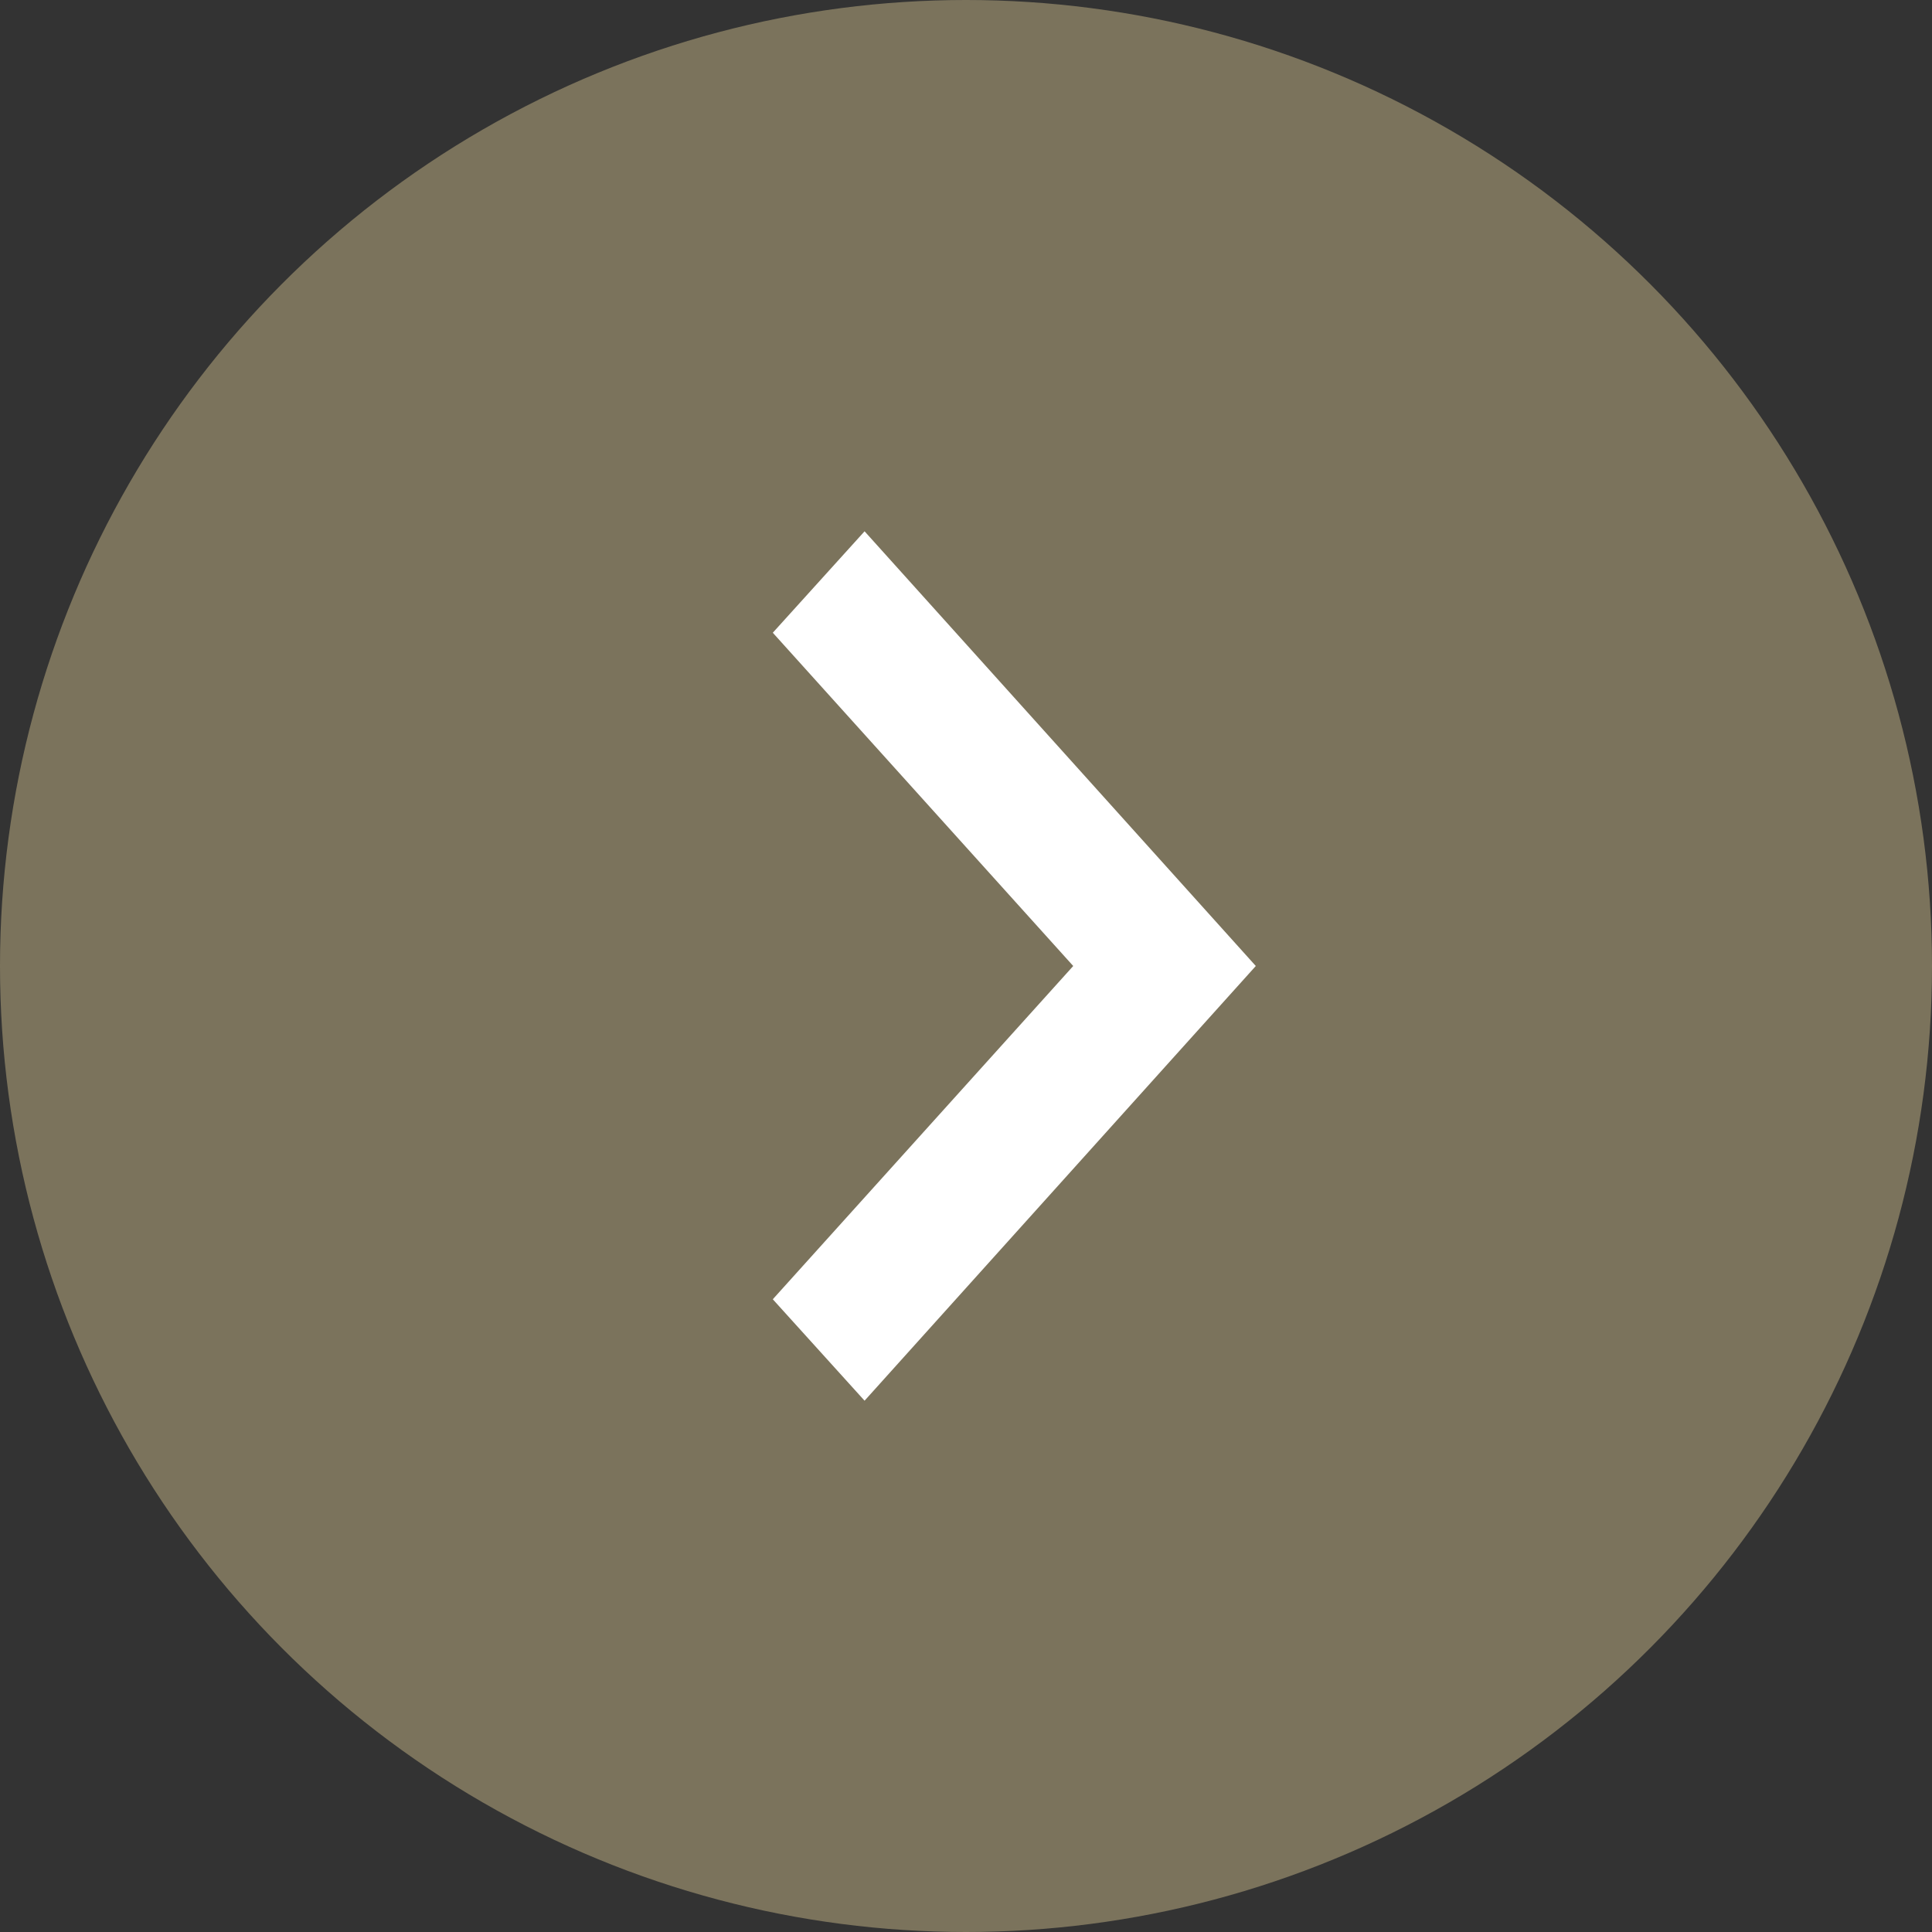 <?xml version="1.0" encoding="UTF-8"?><svg id="Calque_1" xmlns="http://www.w3.org/2000/svg" viewBox="0 0 20 20"><rect x="0" y="0" width="20" height="20" fill="#333333" stroke="none"/><defs><style>.cls-1{fill:#7b735c;}.cls-1,.cls-2{stroke-width:0px;}.cls-2{fill:#fff;}</style></defs><circle class="cls-1" cx="10" cy="10" r="10"/><path class="cls-2" d="m13,10l-4.05,4.5-.95-1.05,3.11-3.45-3.11-3.45.95-1.05,4.05,4.5Z"/></svg>